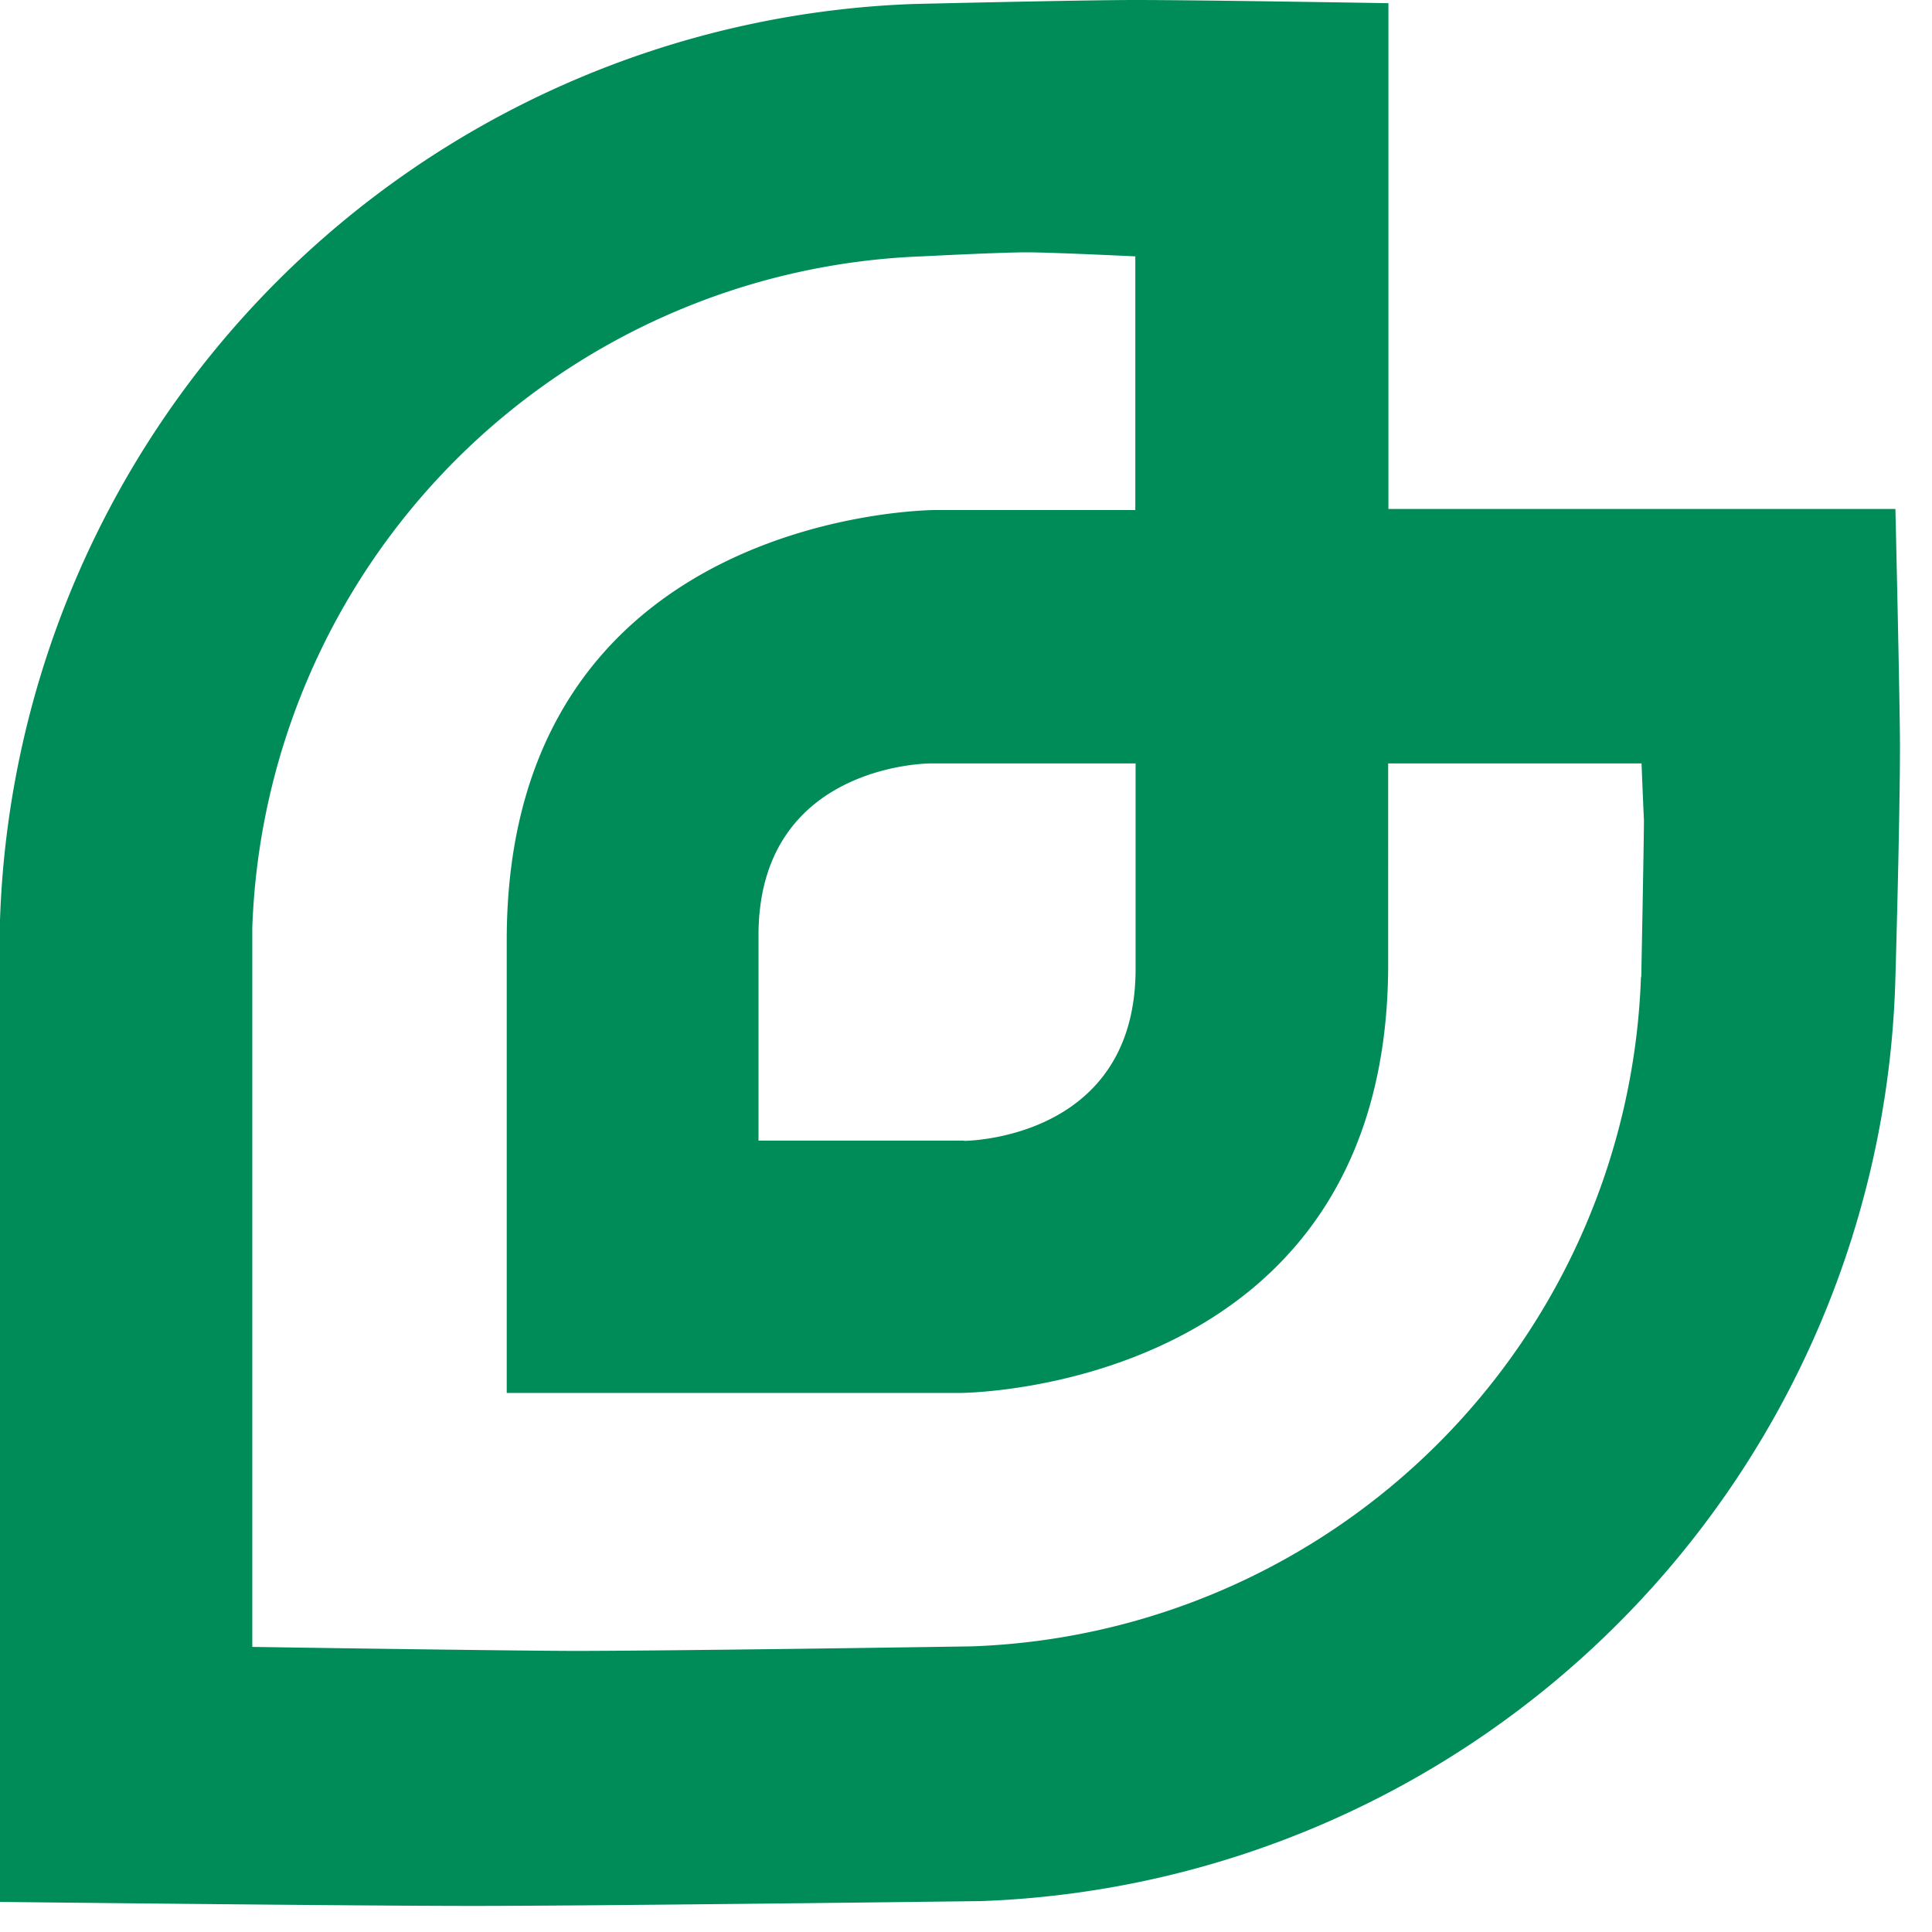 <svg viewBox="0 0 127 127" fill="none" xmlns="http://www.w3.org/2000/svg"><path d="M63.38 74.978H49.86V61.49c0-11.305 11.284-11.305 11.284-11.305h13.504v13.506c0 11.305-11.303 11.305-11.303 11.305l.035-.018Zm44.49-10.776a45.627 45.627 0 0 1-13.334 30.686 45.615 45.615 0 0 1-30.68 13.336s-18.24.281-25.81.299c-4.243 0-21.462-.264-21.462-.264V60.997a45.787 45.787 0 0 1 13.334-30.723 45.77 45.77 0 0 1 30.68-13.422s5.177-.265 6.867-.265c1.69 0 7.165.265 7.165.265v16.675H61.48s-28.17 0-28.17 28.28v29.759h29.772s28.169 0 28.169-28.174V50.185h16.655s.106 2.676.158 3.715c0 1.356-.176 10.354-.176 10.354l-.017-.052Zm16.725-30.745H91.268V.21S78.908 0 74.63 0C71.11 0 60 .264 60 .264a62.336 62.336 0 0 0-41.847 18.291A62.358 62.358 0 0 0 0 60.468v64.554s23.275.264 31.039.264c8.362 0 33.45-.317 33.45-.317a62.372 62.372 0 0 0 42.076-18.451 62.393 62.393 0 0 0 18.03-42.264s.299-10.248.299-15.231c0-2.712-.299-15.549-.299-15.549" fill="#008C58"/></svg>